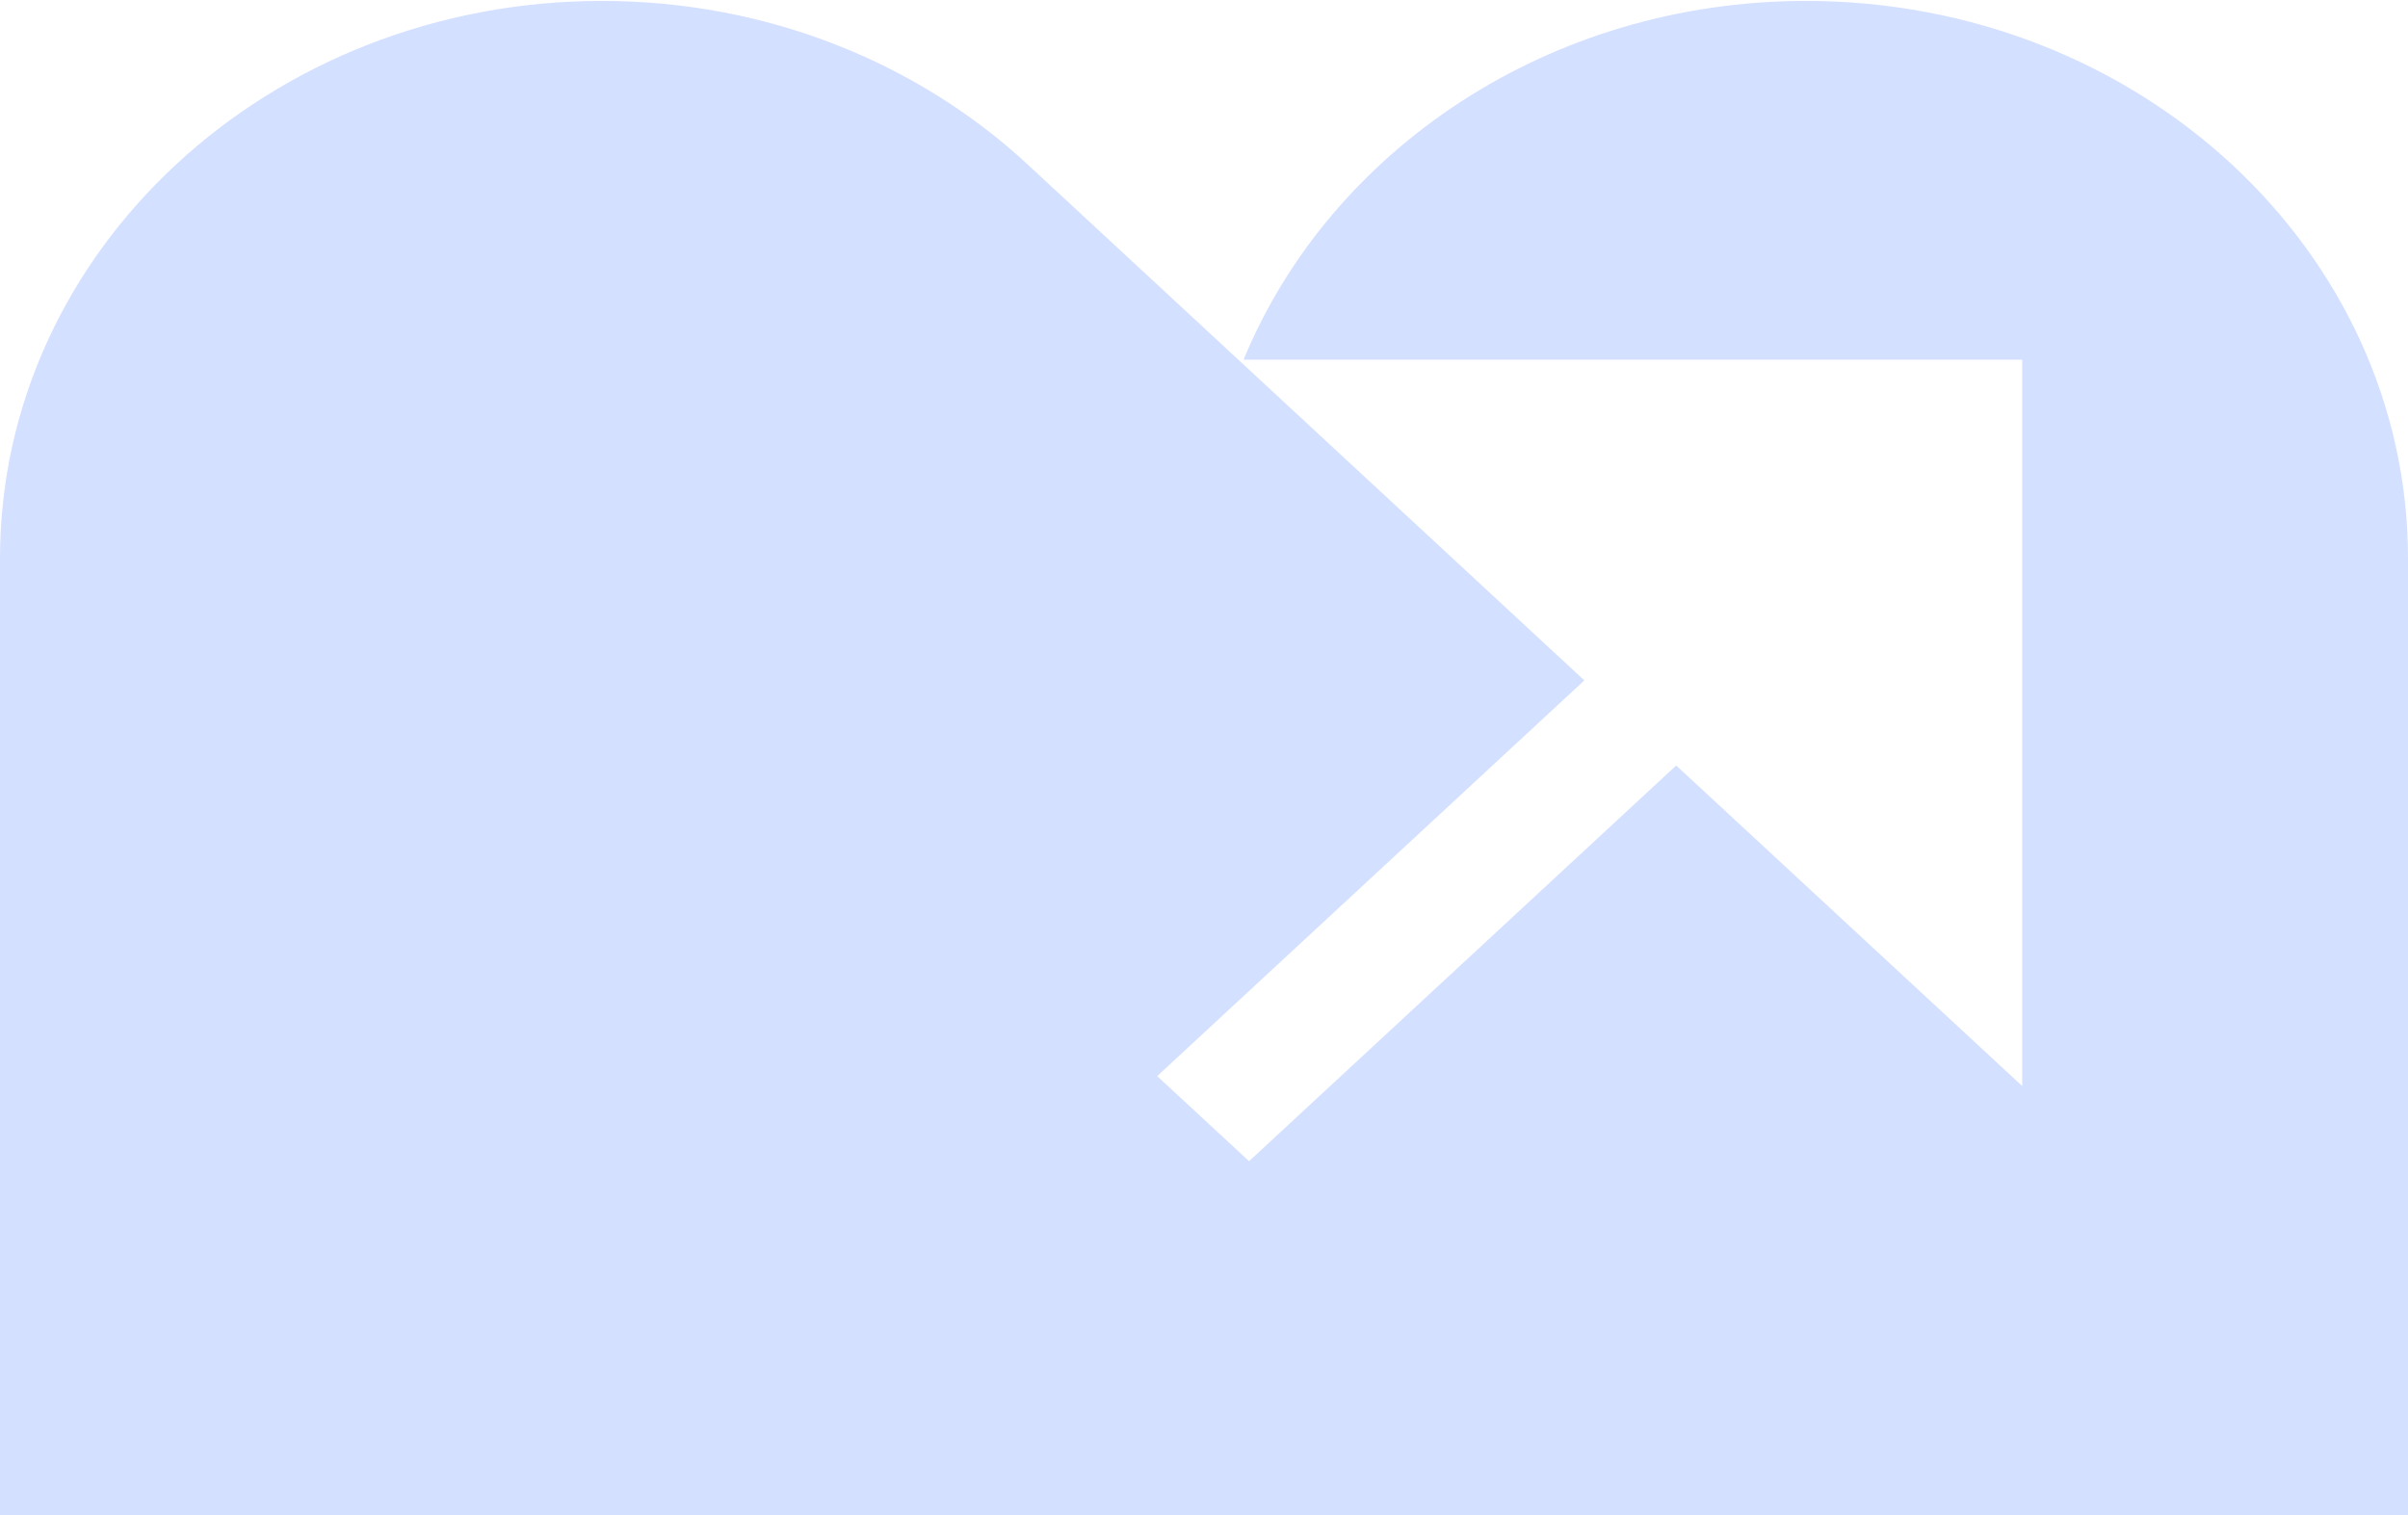 <?xml version="1.0" encoding="UTF-8"?>
<svg xmlns="http://www.w3.org/2000/svg" width="1238" height="779" viewBox="0 0 1238 779" fill="none">
  <path d="M928.515 0.481C796.454 0.481 683.799 77.131 639.338 184.953H1039.67V558.406L861.763 393.583L642.162 597.037L594.937 553.285L814.539 349.831L527.825 84.089C471.888 32.488 394.742 0.481 309.485 0.481C138.55 0.481 0 128.843 0 287.209V859.272C0 1017.64 138.55 1146 309.485 1146C442.327 1146 555.583 1068.4 599.503 959.524L710.175 1062.39C766.172 1113.99 843.258 1146 928.515 1146C1099.45 1146 1238 1017.64 1238 859.272V287.209C1238 128.843 1099.45 0.481 928.515 0.481Z" fill="#D4E0FF"></path>
</svg>
